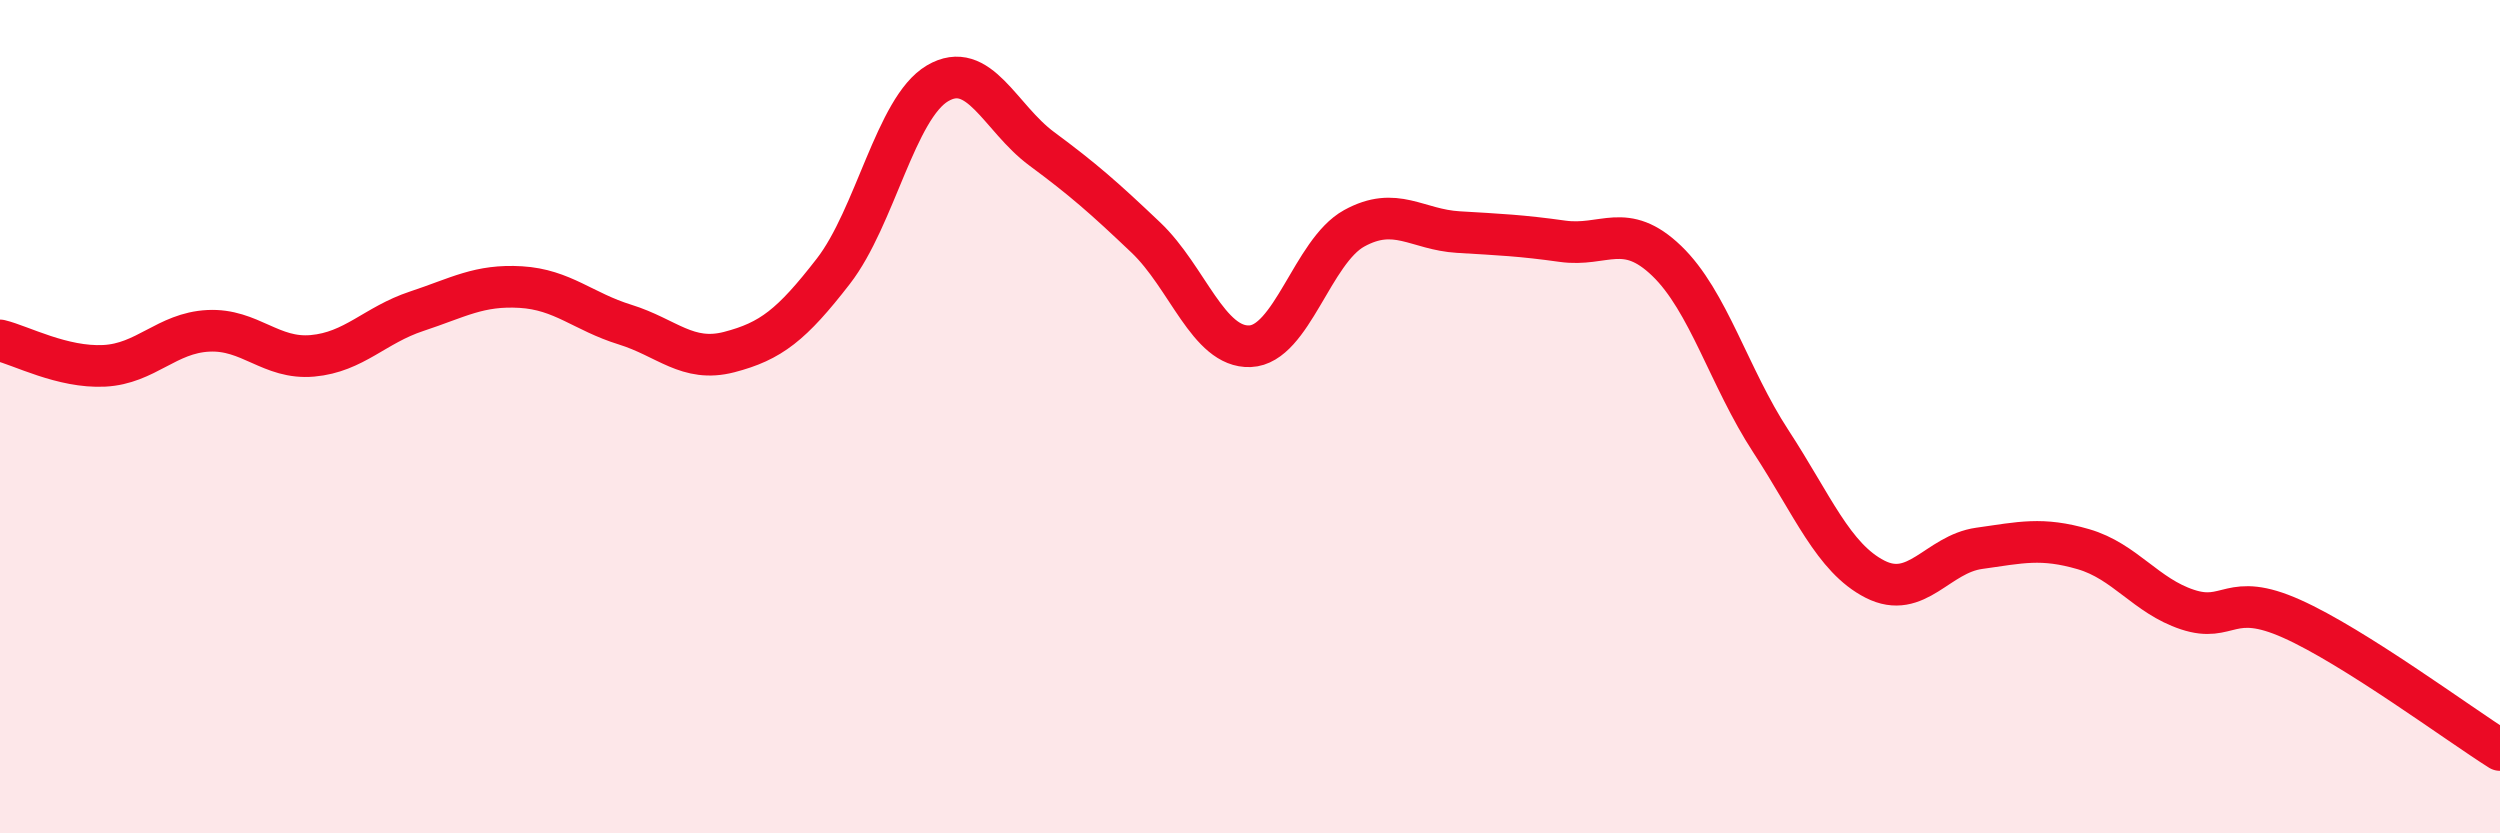 
    <svg width="60" height="20" viewBox="0 0 60 20" xmlns="http://www.w3.org/2000/svg">
      <path
        d="M 0,8.17 C 0.5,8.29 1.5,8.83 2.5,8.78 C 3.5,8.73 4,7.99 5,7.94 C 6,7.89 6.5,8.63 7.5,8.54 C 8.5,8.45 9,7.8 10,7.47 C 11,7.14 11.5,6.83 12.5,6.89 C 13.5,6.95 14,7.48 15,7.79 C 16,8.1 16.5,8.71 17.5,8.45 C 18.5,8.19 19,7.8 20,6.51 C 21,5.22 21.5,2.59 22.5,2 C 23.5,1.41 24,2.83 25,3.57 C 26,4.31 26.5,4.75 27.5,5.7 C 28.5,6.65 29,8.35 30,8.31 C 31,8.27 31.5,6.03 32.5,5.48 C 33.5,4.93 34,5.51 35,5.57 C 36,5.63 36.5,5.65 37.5,5.79 C 38.5,5.93 39,5.3 40,6.26 C 41,7.22 41.5,9.06 42.5,10.59 C 43.5,12.12 44,13.39 45,13.9 C 46,14.41 46.5,13.3 47.5,13.16 C 48.5,13.02 49,12.89 50,13.18 C 51,13.47 51.5,14.3 52.5,14.63 C 53.5,14.96 53.5,14.18 55,14.85 C 56.5,15.52 59,17.37 60,18L60 20L0 20Z"
        fill="#EB0A25"
        opacity="0.1"
        stroke-linecap="round"
        stroke-linejoin="round"
      />
      <path
        d="M 0,8.17 C 0.5,8.29 1.5,8.83 2.5,8.78 C 3.5,8.73 4,7.99 5,7.94 C 6,7.89 6.5,8.63 7.5,8.54 C 8.5,8.45 9,7.8 10,7.47 C 11,7.14 11.5,6.83 12.5,6.89 C 13.5,6.95 14,7.48 15,7.79 C 16,8.1 16.5,8.71 17.5,8.45 C 18.5,8.19 19,7.8 20,6.51 C 21,5.22 21.5,2.59 22.5,2 C 23.5,1.41 24,2.83 25,3.57 C 26,4.31 26.5,4.75 27.5,5.7 C 28.5,6.65 29,8.35 30,8.31 C 31,8.27 31.5,6.03 32.5,5.48 C 33.5,4.93 34,5.51 35,5.57 C 36,5.63 36.5,5.65 37.5,5.79 C 38.5,5.93 39,5.3 40,6.26 C 41,7.22 41.5,9.06 42.5,10.59 C 43.5,12.12 44,13.39 45,13.9 C 46,14.41 46.5,13.3 47.5,13.16 C 48.5,13.02 49,12.89 50,13.18 C 51,13.47 51.5,14.3 52.5,14.63 C 53.5,14.96 53.5,14.18 55,14.85 C 56.5,15.52 59,17.37 60,18"
        stroke="#EB0A25"
        stroke-width="1"
        fill="none"
        stroke-linecap="round"
        stroke-linejoin="round"
      />
    </svg>
  
